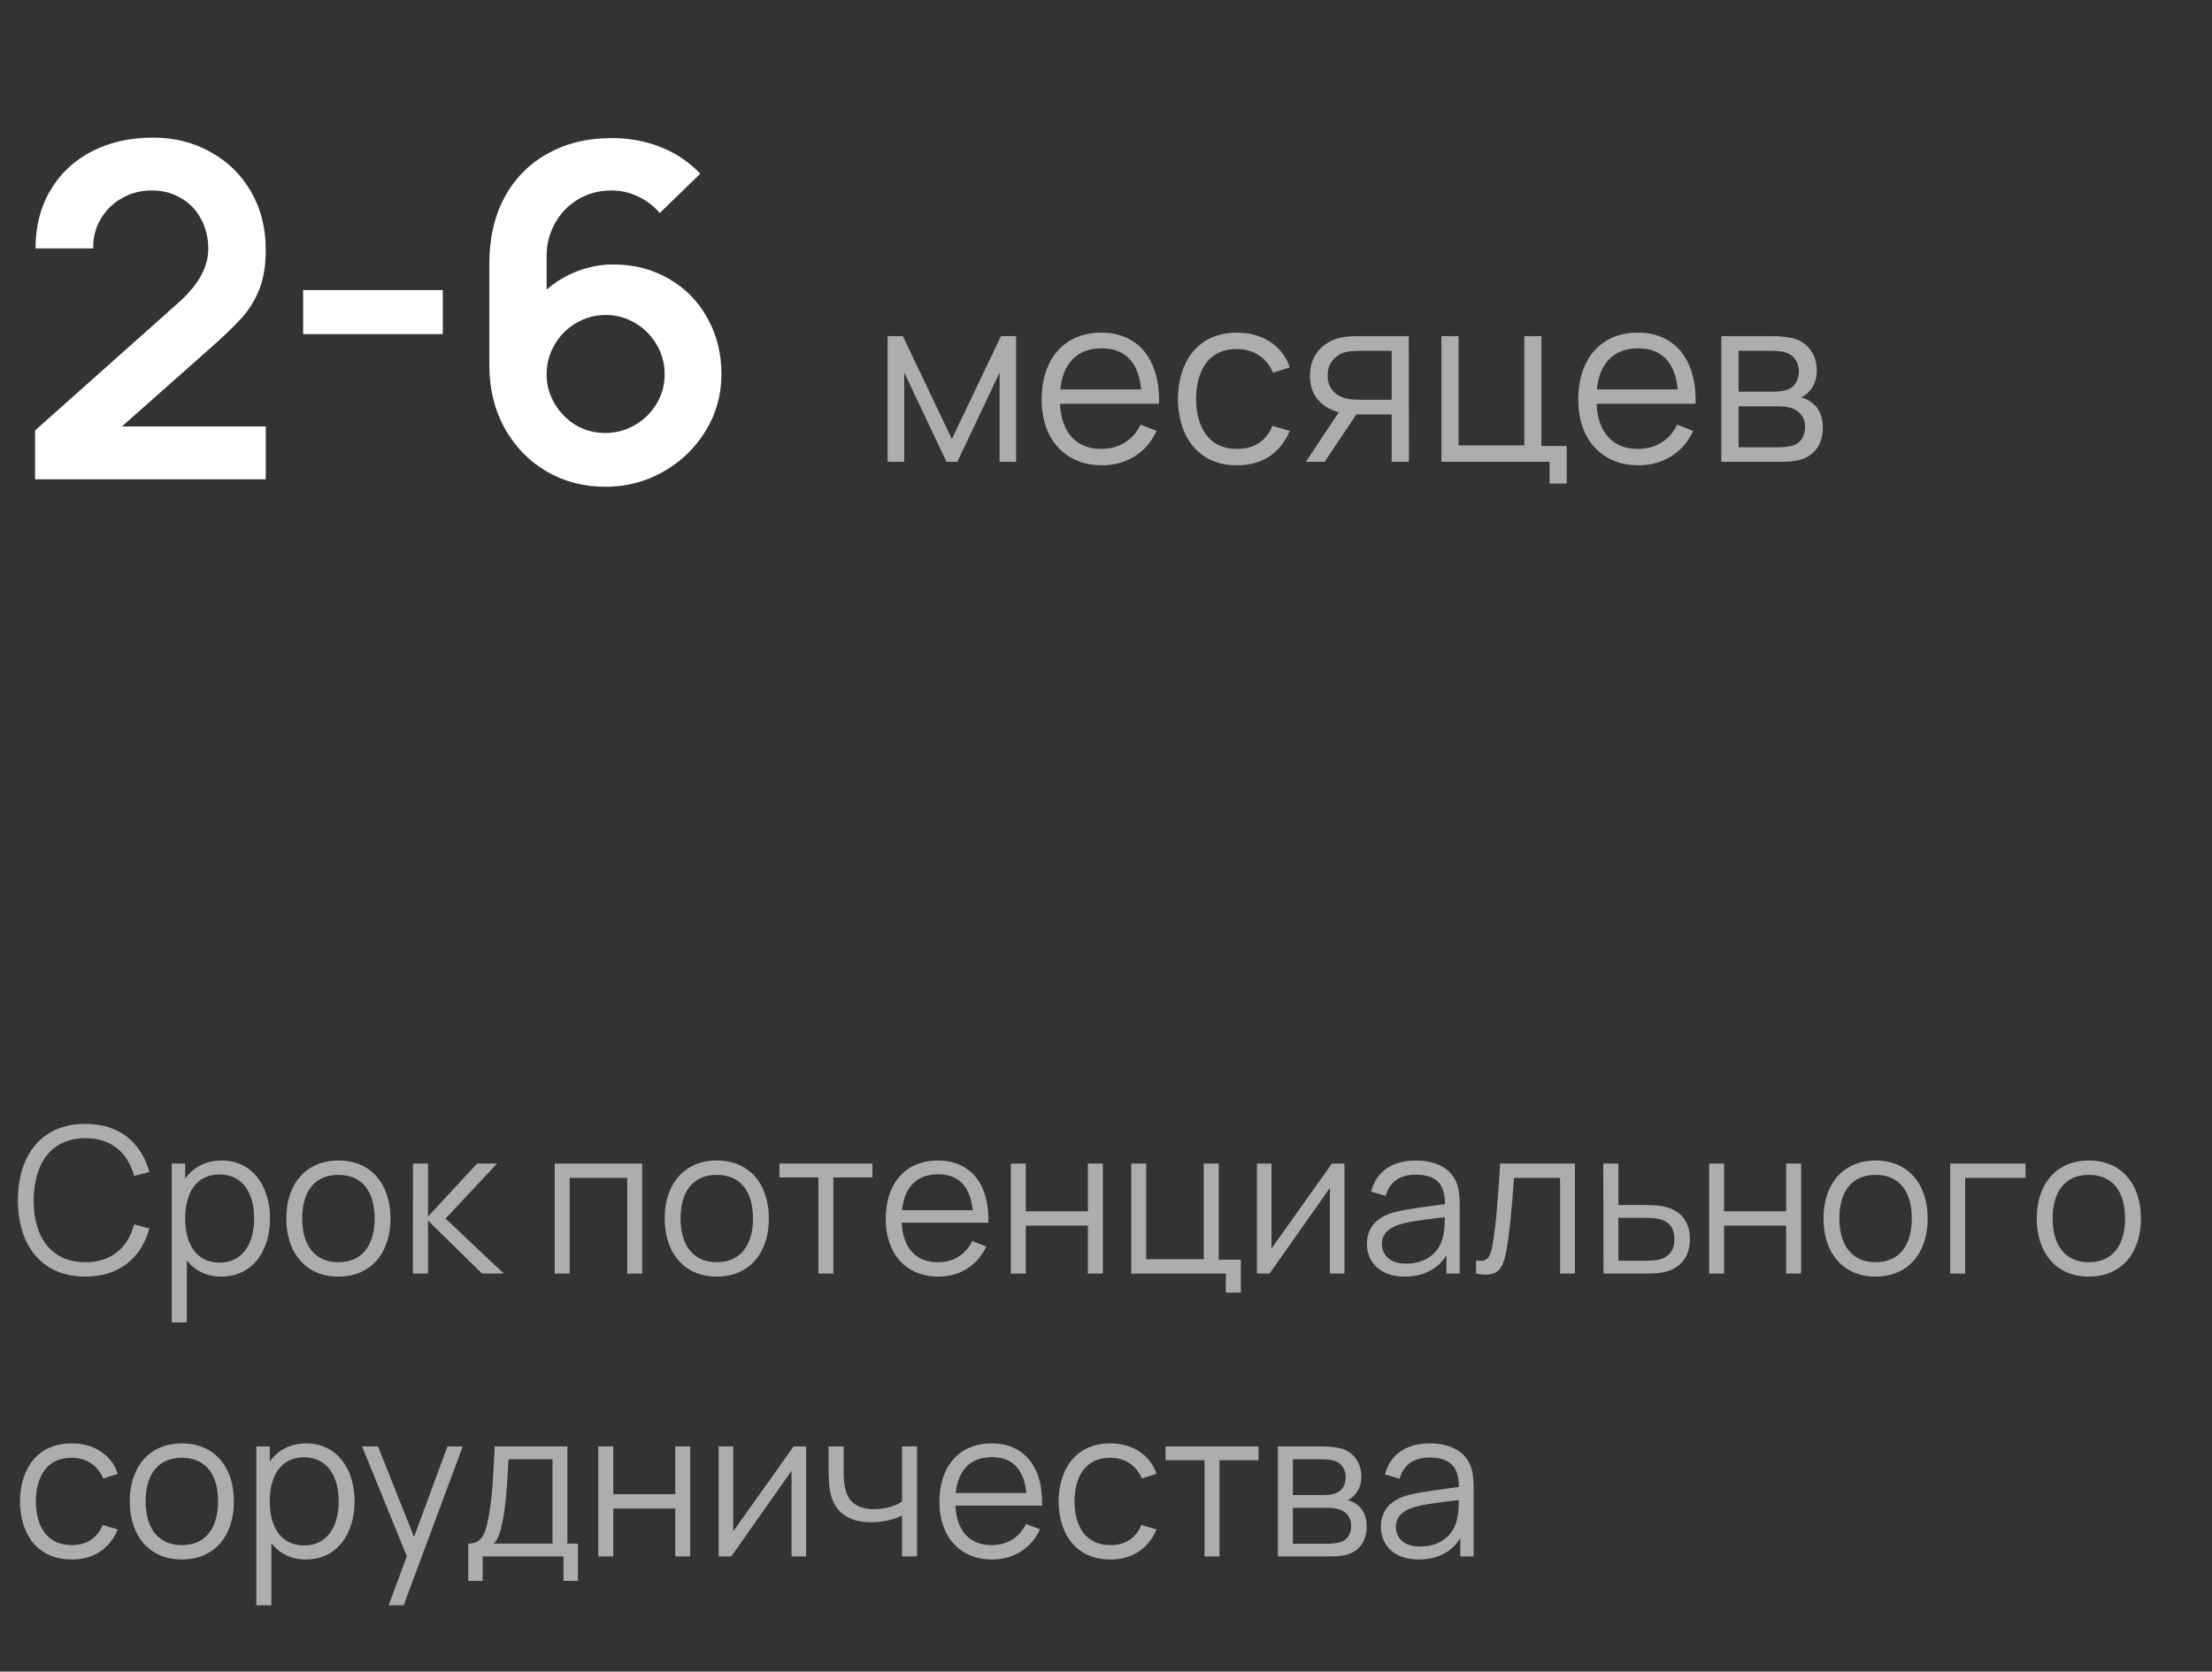 <?xml version="1.0" encoding="UTF-8"?> <svg xmlns="http://www.w3.org/2000/svg" width="86" height="65" viewBox="0 0 86 65" fill="none"><rect x="0" y="0" width="86" height="65" fill="#333333" stroke="none"/> <path d="M4.739 16.584H10.333V18.639H1.363V16.738L6.939 11.769C7.349 11.4 7.645 11.044 7.826 10.7C8.007 10.357 8.097 10.016 8.097 9.678C8.097 9.249 8.004 8.863 7.817 8.519C7.636 8.169 7.376 7.898 7.038 7.704C6.707 7.505 6.329 7.406 5.907 7.406C5.466 7.406 5.068 7.511 4.712 7.723C4.362 7.928 4.091 8.202 3.898 8.546C3.704 8.89 3.614 9.261 3.626 9.66H1.381C1.381 8.803 1.574 8.048 1.961 7.397C2.347 6.745 2.884 6.241 3.572 5.885C4.266 5.529 5.059 5.351 5.952 5.351C6.779 5.351 7.524 5.538 8.188 5.912C8.858 6.28 9.383 6.796 9.763 7.46C10.143 8.118 10.333 8.866 10.333 9.705C10.333 10.302 10.252 10.812 10.089 11.235C9.926 11.651 9.697 12.025 9.401 12.357C9.105 12.689 8.665 13.111 8.079 13.624L4.739 16.584ZM17.216 12.991H11.785V11.28H17.216V12.991ZM23.849 10.284C24.652 10.284 25.373 10.471 26.013 10.845C26.652 11.213 27.15 11.723 27.506 12.375C27.868 13.021 28.049 13.748 28.049 14.556C28.049 15.353 27.844 16.086 27.434 16.756C27.023 17.426 26.471 17.957 25.777 18.349C25.089 18.735 24.341 18.928 23.532 18.928C22.688 18.928 21.921 18.726 21.233 18.322C20.552 17.918 20.011 17.356 19.613 16.638C19.221 15.92 19.025 15.109 19.025 14.203V10.239C19.025 9.261 19.221 8.407 19.613 7.677C20.011 6.941 20.57 6.374 21.288 5.976C22.006 5.571 22.835 5.369 23.777 5.369C24.459 5.369 25.089 5.484 25.669 5.713C26.254 5.936 26.773 6.283 27.225 6.754L25.651 8.284C25.421 8.012 25.141 7.798 24.809 7.641C24.477 7.484 24.133 7.406 23.777 7.406C23.288 7.406 22.851 7.523 22.464 7.759C22.078 7.994 21.779 8.308 21.568 8.7C21.357 9.086 21.252 9.5 21.252 9.94V11.262C21.613 10.948 22.018 10.707 22.464 10.538C22.911 10.369 23.372 10.284 23.849 10.284ZM23.532 16.837C23.949 16.837 24.332 16.735 24.682 16.53C25.038 16.325 25.319 16.05 25.524 15.706C25.735 15.356 25.841 14.973 25.841 14.556C25.841 14.14 25.738 13.757 25.533 13.407C25.328 13.051 25.05 12.77 24.7 12.565C24.35 12.354 23.967 12.248 23.551 12.248C23.134 12.248 22.748 12.354 22.392 12.565C22.042 12.77 21.764 13.051 21.559 13.407C21.354 13.757 21.252 14.14 21.252 14.556C21.252 14.961 21.354 15.338 21.559 15.688C21.764 16.038 22.039 16.318 22.383 16.53C22.733 16.735 23.116 16.837 23.532 16.837Z" fill="white"></path> <path opacity="0.6" d="M35.156 17.957H34.509V13.07H35.102L37.007 17.07L38.917 13.07H39.505V17.957H38.863V14.491L37.22 17.957H36.799L35.156 14.491V17.957ZM41.211 15.699C41.238 16.26 41.39 16.693 41.668 16.998C41.945 17.303 42.327 17.455 42.813 17.455C43.16 17.455 43.465 17.375 43.727 17.215C43.989 17.052 44.196 16.819 44.347 16.514L44.967 16.754C44.774 17.179 44.49 17.509 44.116 17.745C43.742 17.977 43.317 18.093 42.84 18.093C42.369 18.093 41.958 17.988 41.605 17.776C41.252 17.565 40.978 17.268 40.785 16.885C40.595 16.499 40.5 16.049 40.5 15.536C40.5 15.008 40.594 14.548 40.781 14.156C40.971 13.764 41.239 13.462 41.586 13.251C41.936 13.04 42.345 12.934 42.813 12.934C43.281 12.934 43.682 13.04 44.017 13.251C44.355 13.459 44.613 13.761 44.791 14.156C44.972 14.548 45.062 15.016 45.062 15.559V15.699H41.211ZM42.831 13.545C42.363 13.545 41.991 13.682 41.713 13.957C41.438 14.231 41.276 14.627 41.224 15.143H44.365C44.317 14.614 44.163 14.216 43.904 13.948C43.644 13.679 43.286 13.545 42.831 13.545ZM48.094 18.093C47.611 18.093 47.198 17.985 46.854 17.767C46.513 17.55 46.252 17.247 46.071 16.858C45.893 16.469 45.801 16.02 45.795 15.514C45.801 14.998 45.895 14.547 46.075 14.16C46.257 13.771 46.519 13.47 46.863 13.255C47.207 13.041 47.619 12.934 48.099 12.934C48.424 12.934 48.726 12.988 49.004 13.097C49.281 13.206 49.518 13.362 49.714 13.568C49.91 13.77 50.054 14.01 50.144 14.287L49.492 14.495C49.378 14.206 49.195 13.979 48.945 13.816C48.697 13.653 48.414 13.572 48.094 13.572C47.572 13.572 47.177 13.747 46.908 14.097C46.643 14.447 46.507 14.919 46.501 15.514C46.507 16.114 46.646 16.588 46.917 16.935C47.189 17.282 47.581 17.455 48.094 17.455C48.426 17.455 48.708 17.38 48.94 17.229C49.176 17.075 49.354 16.852 49.474 16.559L50.144 16.758C49.96 17.193 49.693 17.525 49.343 17.754C48.993 17.98 48.577 18.093 48.094 18.093ZM54.777 17.957H54.107V16.116H52.966C52.864 16.116 52.787 16.114 52.736 16.111L51.5 17.957H50.772L52.052 16.03C51.714 15.942 51.443 15.779 51.238 15.541C51.032 15.302 50.93 14.993 50.93 14.613C50.93 14.351 50.98 14.118 51.079 13.916C51.182 13.711 51.319 13.543 51.491 13.414C51.663 13.284 51.858 13.192 52.075 13.138C52.202 13.107 52.33 13.089 52.46 13.083C52.592 13.074 52.74 13.07 52.903 13.07H54.772L54.777 17.957ZM54.107 15.545V13.64H52.93C52.647 13.64 52.423 13.663 52.26 13.708C52.089 13.759 51.938 13.862 51.808 14.016C51.681 14.169 51.618 14.366 51.618 14.604C51.618 14.839 51.681 15.032 51.808 15.183C51.938 15.334 52.11 15.437 52.324 15.491C52.42 15.515 52.515 15.53 52.609 15.536C52.706 15.542 52.813 15.545 52.93 15.545H54.107ZM60.911 18.804H60.246V17.957H56.041V13.07H56.707V17.319H59.264V13.07H59.929V17.342H60.911V18.804ZM62.072 15.699C62.099 16.26 62.251 16.693 62.529 16.998C62.806 17.303 63.188 17.455 63.674 17.455C64.021 17.455 64.325 17.375 64.588 17.215C64.85 17.052 65.057 16.819 65.208 16.514L65.828 16.754C65.635 17.179 65.351 17.509 64.977 17.745C64.603 17.977 64.177 18.093 63.701 18.093C63.23 18.093 62.818 17.988 62.465 17.776C62.112 17.565 61.839 17.268 61.646 16.885C61.456 16.499 61.361 16.049 61.361 15.536C61.361 15.008 61.455 14.548 61.642 14.156C61.832 13.764 62.1 13.462 62.447 13.251C62.797 13.04 63.206 12.934 63.674 12.934C64.141 12.934 64.543 13.04 64.877 13.251C65.215 13.459 65.473 13.761 65.651 14.156C65.832 14.548 65.923 15.016 65.923 15.559V15.699H62.072ZM63.692 13.545C63.224 13.545 62.851 13.682 62.574 13.957C62.299 14.231 62.136 14.627 62.085 15.143H65.226C65.178 14.614 65.024 14.216 64.764 13.948C64.505 13.679 64.147 13.545 63.692 13.545ZM66.923 17.957V13.07H68.937C69.054 13.07 69.184 13.077 69.326 13.092C69.471 13.104 69.602 13.126 69.72 13.156C69.997 13.231 70.219 13.38 70.385 13.604C70.551 13.827 70.634 14.094 70.634 14.405C70.634 14.743 70.533 15.017 70.331 15.229C70.237 15.331 70.135 15.406 70.023 15.455C70.122 15.473 70.227 15.515 70.335 15.582C70.691 15.796 70.869 16.144 70.869 16.627C70.869 16.956 70.791 17.227 70.634 17.442C70.477 17.656 70.261 17.802 69.987 17.881C69.806 17.932 69.543 17.957 69.199 17.957H66.923ZM68.959 15.229C69.174 15.229 69.347 15.204 69.48 15.156C69.631 15.105 69.744 15.014 69.819 14.884C69.898 14.755 69.937 14.607 69.937 14.441C69.937 14.266 69.895 14.115 69.81 13.989C69.729 13.859 69.611 13.768 69.457 13.717C69.312 13.666 69.116 13.64 68.869 13.64H67.593V15.229H68.959ZM69.168 17.392C69.24 17.392 69.323 17.387 69.416 17.378C69.51 17.366 69.593 17.351 69.665 17.333C69.834 17.291 69.963 17.203 70.05 17.07C70.138 16.938 70.181 16.784 70.181 16.609C70.181 16.398 70.118 16.224 69.991 16.088C69.868 15.95 69.701 15.864 69.493 15.83C69.403 15.809 69.263 15.799 69.073 15.799H67.593V17.392H69.168Z" fill="white"></path> <path opacity="0.6" d="M3.321 49.641C1.618 49.641 0.696 48.425 0.696 46.671C0.696 44.916 1.618 43.701 3.321 43.701C4.644 43.701 5.495 44.433 5.808 45.574L5.214 45.728C4.972 44.829 4.343 44.259 3.321 44.259C1.983 44.259 1.321 45.245 1.309 46.671C1.301 48.096 1.983 49.082 3.321 49.082C4.343 49.082 4.972 48.512 5.214 47.613L5.808 47.768C5.495 48.908 4.644 49.641 3.321 49.641ZM8.626 45.126C9.798 45.126 10.499 46.105 10.499 47.38C10.499 48.663 9.802 49.641 8.602 49.641C8.024 49.641 7.573 49.403 7.264 49.011V51.423H6.678V45.245H7.2V45.835C7.513 45.392 7.992 45.126 8.626 45.126ZM8.543 49.098C9.434 49.098 9.881 48.354 9.881 47.38C9.881 46.413 9.45 45.669 8.531 45.669C7.64 45.669 7.2 46.374 7.2 47.38C7.2 48.37 7.632 49.098 8.543 49.098ZM13.155 49.641C11.88 49.641 11.131 48.706 11.131 47.38C11.131 46.033 11.903 45.126 13.155 45.126C14.438 45.126 15.182 46.057 15.182 47.38C15.182 48.726 14.422 49.641 13.155 49.641ZM13.155 49.082C14.105 49.082 14.565 48.389 14.565 47.38C14.565 46.35 14.097 45.685 13.155 45.685C12.196 45.685 11.749 46.382 11.749 47.38C11.749 48.409 12.228 49.082 13.155 49.082ZM16.642 49.522H16.052L16.056 45.245H16.642V47.304L18.551 45.245H19.327L17.323 47.384L19.588 49.522H18.741L16.642 47.463V49.522ZM22.149 49.522H21.567V45.245H24.968V49.522H24.386V45.803H22.149V49.522ZM27.866 49.641C26.59 49.641 25.842 48.706 25.842 47.38C25.842 46.033 26.614 45.126 27.866 45.126C29.149 45.126 29.893 46.057 29.893 47.38C29.893 48.726 29.133 49.641 27.866 49.641ZM27.866 49.082C28.816 49.082 29.275 48.389 29.275 47.38C29.275 46.35 28.808 45.685 27.866 45.685C26.907 45.685 26.46 46.382 26.46 47.38C26.46 48.409 26.939 49.082 27.866 49.082ZM32.401 49.522H31.819V45.784H30.302V45.245H33.917V45.784H32.401V49.522ZM38.427 47.546H35.057C35.104 48.524 35.607 49.082 36.459 49.082C37.068 49.082 37.536 48.793 37.801 48.259L38.343 48.469C38.003 49.217 37.31 49.641 36.482 49.641C35.235 49.641 34.435 48.758 34.435 47.403C34.435 46.002 35.223 45.126 36.459 45.126C37.726 45.126 38.47 46.037 38.427 47.546ZM36.474 45.661C35.651 45.661 35.16 46.16 35.069 47.059H37.817C37.726 46.136 37.27 45.661 36.474 45.661ZM39.884 49.522H39.301V45.245H39.884V47.102H42.295V45.245H42.877V49.522H42.295V47.661H39.884V49.522ZM48.242 50.263H47.66V49.522H43.981V45.245H44.563V48.964H46.8V45.245H47.383V48.983H48.242V50.263ZM51.783 45.245H52.271V49.522H51.704V46.192L49.36 49.522H48.869V45.245H49.435V48.548L51.783 45.245ZM56.625 45.982C56.728 46.231 56.752 46.548 56.752 46.865V49.522H56.233V48.813C55.901 49.356 55.334 49.641 54.606 49.641C53.636 49.641 53.145 49.055 53.145 48.374C53.145 47.673 53.596 47.3 54.233 47.13C54.812 46.992 55.612 46.9 56.182 46.821C56.174 46.049 55.853 45.677 55.041 45.677C54.455 45.677 54.035 45.93 53.873 46.501L53.307 46.334C53.505 45.57 54.107 45.126 55.049 45.126C55.829 45.126 56.4 45.427 56.625 45.982ZM54.673 49.138C55.489 49.138 56.008 48.659 56.118 48.013C56.166 47.803 56.174 47.526 56.174 47.332C55.612 47.399 54.938 47.467 54.467 47.597C54.103 47.704 53.727 47.91 53.727 48.374C53.727 48.746 53.984 49.138 54.673 49.138ZM57.387 49.522V49.011C57.866 49.098 57.953 48.845 58.032 48.377C58.163 47.605 58.242 46.603 58.325 45.245H61.232V49.522H60.654V45.803H58.864C58.785 46.92 58.678 48.073 58.555 48.694C58.416 49.399 58.195 49.68 57.387 49.522ZM63.974 49.522H62.343L62.334 45.245H62.921V46.857H63.922C64.172 46.857 64.418 46.865 64.608 46.897C65.241 47.015 65.701 47.388 65.701 48.187C65.701 48.924 65.277 49.34 64.703 49.467C64.485 49.514 64.219 49.522 63.974 49.522ZM62.921 47.356V49.023H63.95C64.124 49.023 64.37 49.019 64.544 48.971C64.821 48.892 65.099 48.678 65.099 48.187C65.099 47.708 64.857 47.479 64.489 47.399C64.323 47.364 64.124 47.356 63.95 47.356H62.921ZM67.031 49.522H66.449V45.245H67.031V47.102H69.443V45.245H70.025V49.522H69.443V47.661H67.031V49.522ZM72.918 49.641C71.643 49.641 70.895 48.706 70.895 47.38C70.895 46.033 71.667 45.126 72.918 45.126C74.201 45.126 74.946 46.057 74.946 47.38C74.946 48.726 74.186 49.641 72.918 49.641ZM72.918 49.082C73.869 49.082 74.328 48.389 74.328 47.38C74.328 46.35 73.861 45.685 72.918 45.685C71.96 45.685 71.513 46.382 71.513 47.38C71.513 48.409 71.992 49.082 72.918 49.082ZM76.402 49.522H75.82V45.245H78.75V45.803H76.402V49.522ZM81.21 49.641C79.935 49.641 79.186 48.706 79.186 47.38C79.186 46.033 79.958 45.126 81.21 45.126C82.493 45.126 83.237 46.057 83.237 47.38C83.237 48.726 82.477 49.641 81.21 49.641ZM81.21 49.082C82.16 49.082 82.62 48.389 82.62 47.38C82.62 46.35 82.152 45.685 81.21 45.685C80.251 45.685 79.804 46.382 79.804 47.38C79.804 48.409 80.283 49.082 81.21 49.082ZM2.787 60.641C1.492 60.641 0.791 59.702 0.775 58.384C0.791 57.037 1.511 56.126 2.79 56.126C3.654 56.126 4.343 56.578 4.58 57.31L4.01 57.493C3.808 56.982 3.345 56.685 2.787 56.685C1.84 56.685 1.404 57.386 1.393 58.384C1.404 59.409 1.868 60.082 2.787 60.082C3.365 60.082 3.78 59.813 3.994 59.298L4.58 59.473C4.26 60.233 3.634 60.641 2.787 60.641ZM7.068 60.641C5.793 60.641 5.044 59.706 5.044 58.38C5.044 57.033 5.816 56.126 7.068 56.126C8.351 56.126 9.095 57.057 9.095 58.38C9.095 59.726 8.335 60.641 7.068 60.641ZM7.068 60.082C8.018 60.082 8.478 59.389 8.478 58.38C8.478 57.35 8.01 56.685 7.068 56.685C6.109 56.685 5.662 57.382 5.662 58.38C5.662 59.409 6.141 60.082 7.068 60.082ZM11.913 56.126C13.085 56.126 13.786 57.105 13.786 58.38C13.786 59.663 13.089 60.641 11.889 60.641C11.311 60.641 10.86 60.403 10.551 60.011V62.423H9.965V56.245H10.488V56.835C10.8 56.392 11.28 56.126 11.913 56.126ZM11.83 60.098C12.721 60.098 13.168 59.354 13.168 58.38C13.168 57.413 12.737 56.669 11.818 56.669C10.927 56.669 10.488 57.374 10.488 58.38C10.488 59.37 10.919 60.098 11.83 60.098ZM14.695 56.245L16.097 59.762L17.396 56.245H17.99L15.693 62.423H15.111L15.816 60.514L14.078 56.245H14.695ZM18.765 61.472H18.206V60.023C18.689 60.023 18.856 59.726 18.986 59.033C19.121 58.36 19.172 57.596 19.232 56.245H22.059V60.023H22.471V61.472H21.909V60.522H18.765V61.472ZM19.192 60.023H21.481V56.744H19.77C19.731 57.548 19.668 58.617 19.529 59.203C19.45 59.583 19.375 59.849 19.192 60.023ZM23.843 60.522H23.26V56.245H23.843V58.102H26.254V56.245H26.836V60.522H26.254V58.661H23.843V60.522ZM30.854 56.245H31.341V60.522H30.775V57.192L28.431 60.522H27.94V56.245H28.506V59.548L30.854 56.245ZM35.653 60.522H35.07V58.93C34.785 59.077 34.35 59.195 33.87 59.195C33.003 59.195 32.449 58.799 32.29 58.071C32.215 57.742 32.215 57.314 32.215 57.188V56.245H32.801V57.188C32.801 57.366 32.805 57.603 32.845 57.809C32.952 58.388 33.312 58.684 33.989 58.684C34.413 58.684 34.809 58.57 35.07 58.384V56.245H35.653V60.522ZM40.515 58.546H37.145C37.193 59.524 37.695 60.082 38.547 60.082C39.157 60.082 39.624 59.793 39.889 59.259L40.432 59.469C40.091 60.217 39.398 60.641 38.571 60.641C37.323 60.641 36.523 59.758 36.523 58.403C36.523 57.002 37.311 56.126 38.547 56.126C39.814 56.126 40.559 57.037 40.515 58.546ZM38.563 56.661C37.739 56.661 37.248 57.16 37.157 58.059H39.905C39.814 57.136 39.359 56.661 38.563 56.661ZM43.168 60.641C41.873 60.641 41.172 59.702 41.156 58.384C41.172 57.037 41.893 56.126 43.172 56.126C44.035 56.126 44.724 56.578 44.962 57.31L44.392 57.493C44.19 56.982 43.726 56.685 43.168 56.685C42.221 56.685 41.786 57.386 41.774 58.384C41.786 59.409 42.249 60.082 43.168 60.082C43.746 60.082 44.162 59.813 44.376 59.298L44.962 59.473C44.641 60.233 44.015 60.641 43.168 60.641ZM47.413 60.522H46.831V56.784H45.315V56.245H48.93V56.784H47.413V60.522ZM51.673 60.522H49.681V56.245H51.443C51.621 56.245 51.907 56.265 52.128 56.32C52.608 56.451 52.928 56.863 52.928 57.413C52.928 57.722 52.829 57.96 52.663 58.134C52.584 58.221 52.485 58.292 52.394 58.332C52.477 58.348 52.576 58.388 52.667 58.443C52.968 58.625 53.134 58.926 53.134 59.358C53.134 59.944 52.833 60.32 52.362 60.455C52.152 60.514 51.887 60.522 51.673 60.522ZM50.267 56.744V58.134H51.463C51.598 58.134 51.788 58.118 51.919 58.071C52.192 57.976 52.318 57.722 52.318 57.445C52.318 57.148 52.176 56.903 51.899 56.811C51.709 56.744 51.443 56.744 51.384 56.744H50.267ZM50.267 58.633V60.027H51.645C51.756 60.027 51.946 60.011 52.081 59.975C52.394 59.896 52.532 59.627 52.532 59.342C52.532 58.966 52.291 58.716 51.93 58.661C51.812 58.633 51.665 58.633 51.562 58.633H50.267ZM57.167 56.982C57.27 57.231 57.293 57.548 57.293 57.865V60.522H56.775V59.813C56.442 60.356 55.876 60.641 55.147 60.641C54.177 60.641 53.686 60.055 53.686 59.374C53.686 58.673 54.137 58.3 54.775 58.13C55.353 57.992 56.153 57.9 56.723 57.821C56.715 57.049 56.395 56.677 55.583 56.677C54.997 56.677 54.577 56.93 54.414 57.501L53.848 57.334C54.046 56.57 54.648 56.126 55.591 56.126C56.371 56.126 56.941 56.427 57.167 56.982ZM55.214 60.138C56.03 60.138 56.549 59.659 56.66 59.013C56.707 58.803 56.715 58.526 56.715 58.332C56.153 58.399 55.48 58.467 55.008 58.597C54.644 58.704 54.268 58.91 54.268 59.374C54.268 59.746 54.525 60.138 55.214 60.138Z" fill="white"></path> </svg> 